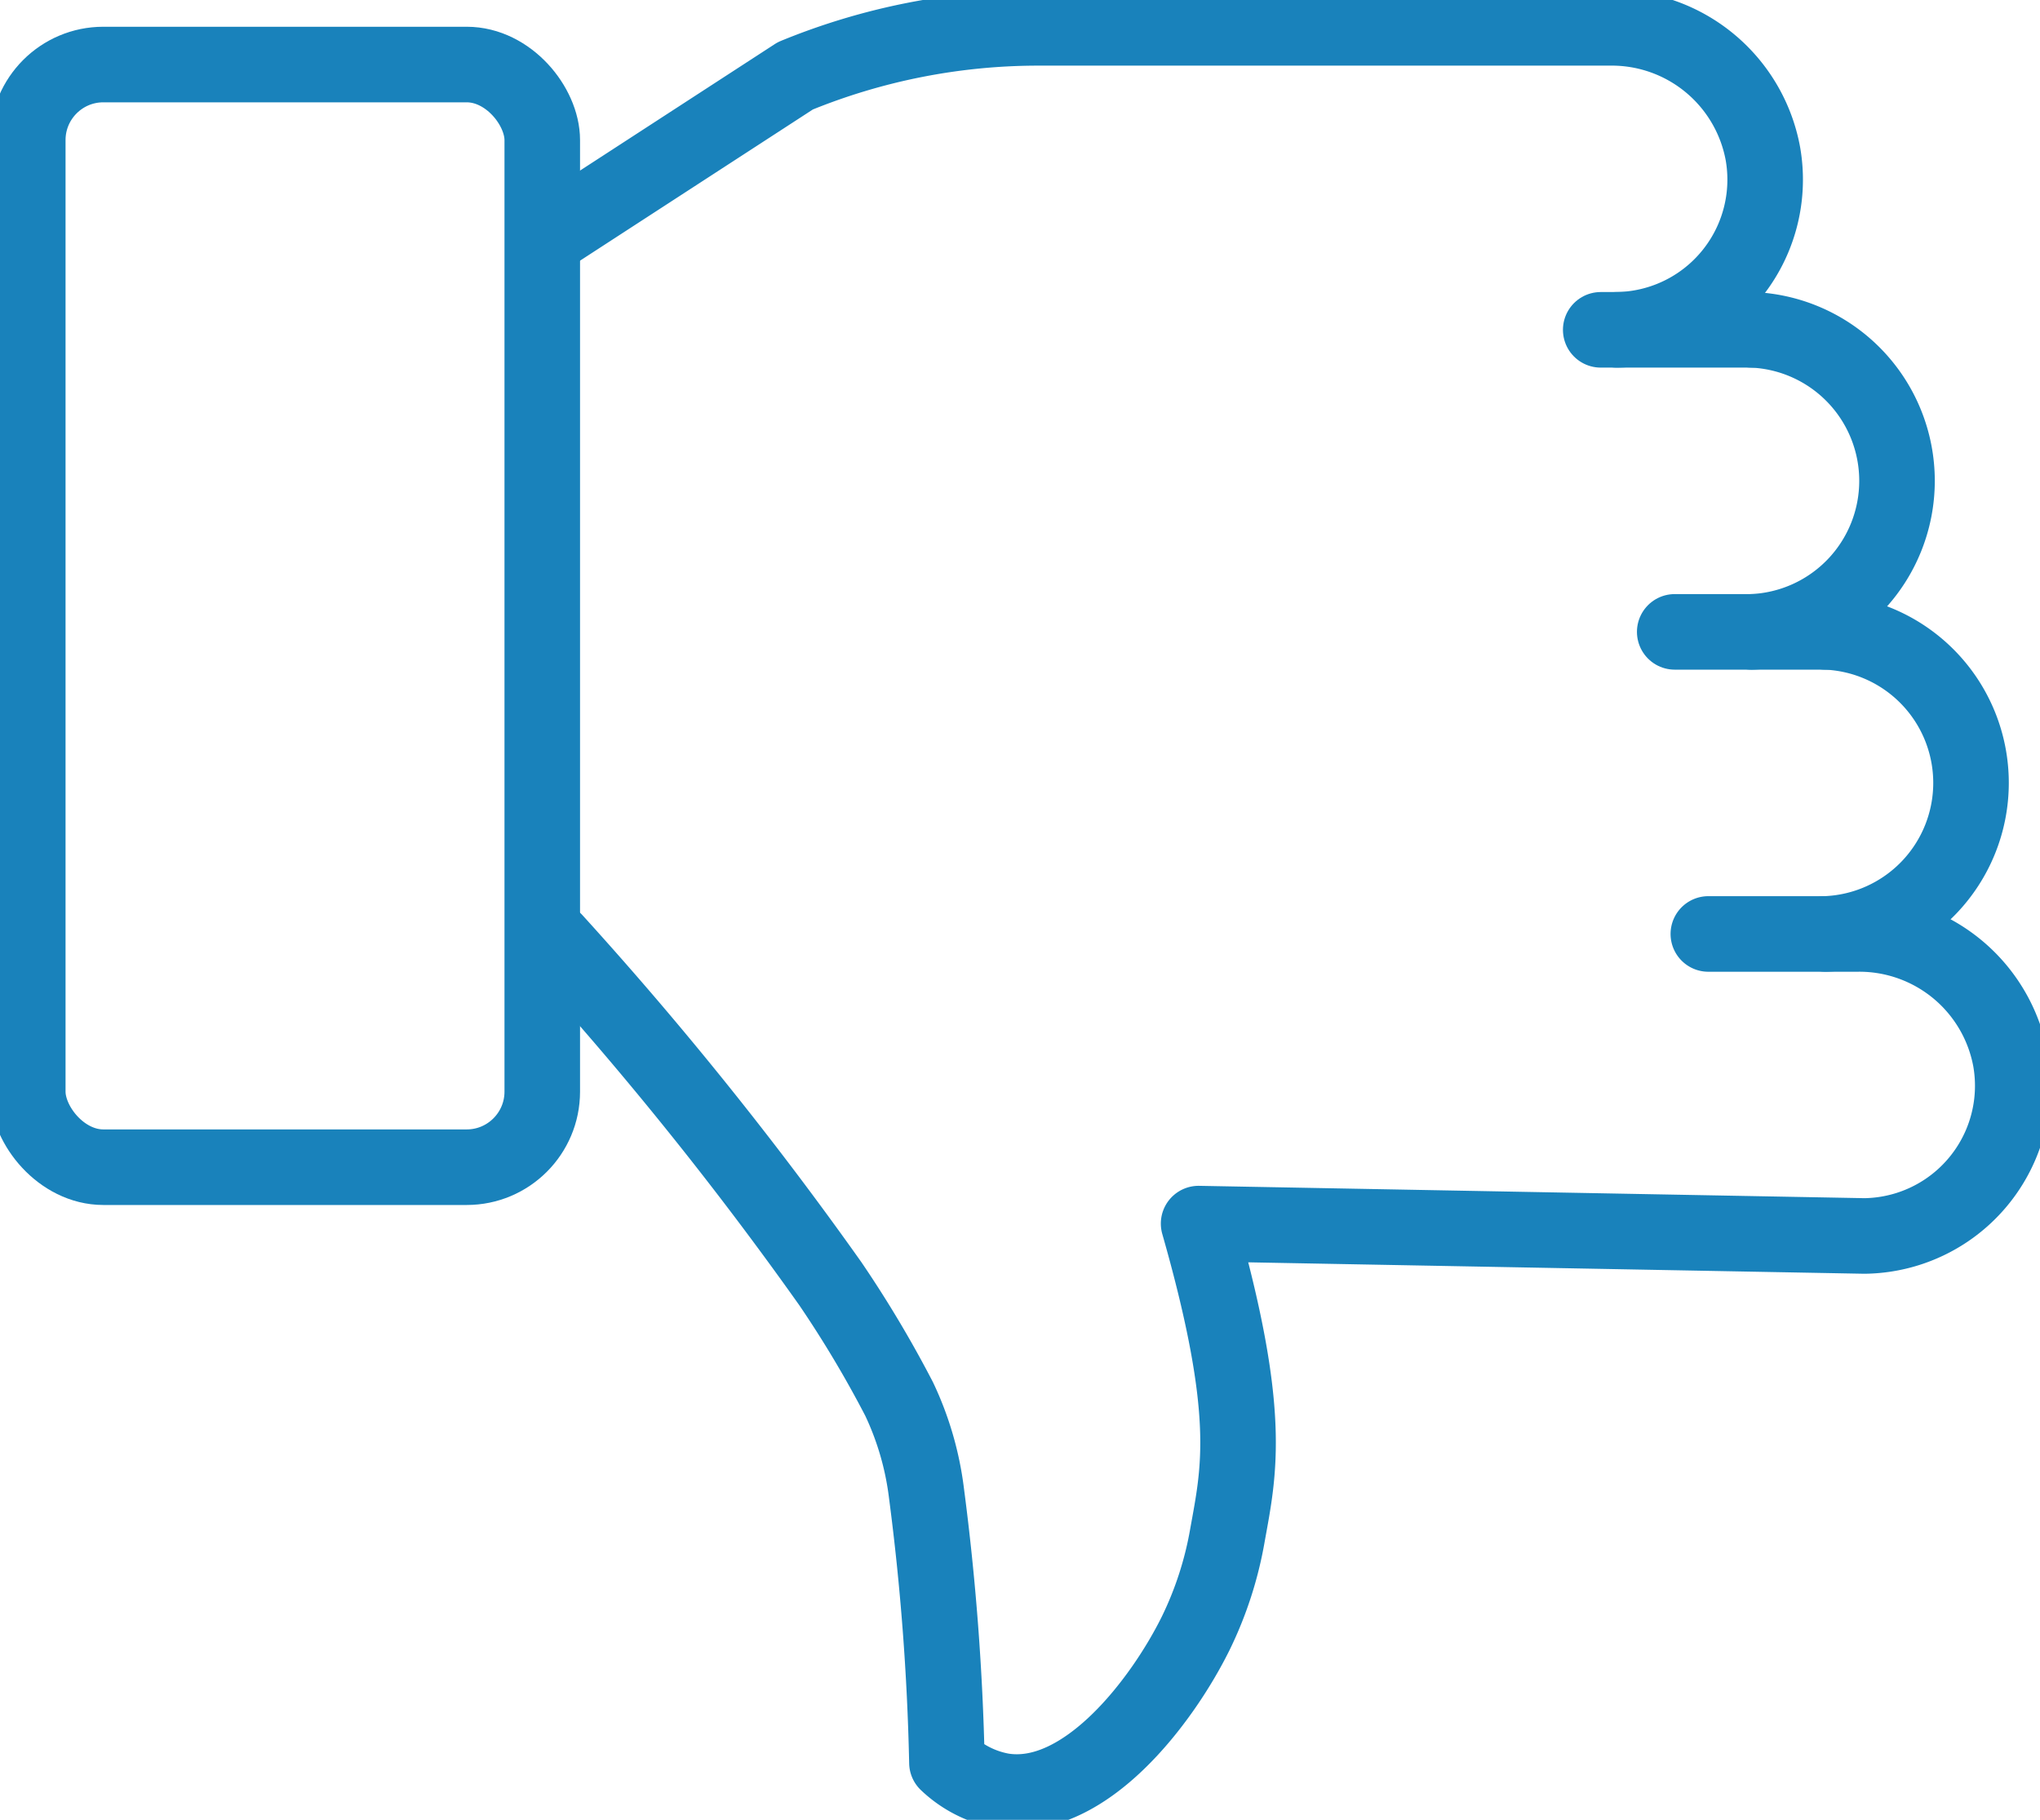 <svg xmlns="http://www.w3.org/2000/svg" xmlns:xlink="http://www.w3.org/1999/xlink" width="54" height="48.163" viewBox="0 0 54 48.163">
  <defs>
    <clipPath id="clip-path">
      <rect id="Rectangle_27803" data-name="Rectangle 27803" width="54" height="48.163" fill="none" stroke="#1982bb" stroke-width="2"/>
    </clipPath>
  </defs>
  <g id="Group_5000" data-name="Group 5000" transform="translate(-210 -776)">
    <g id="Group_4866" data-name="Group 4866" transform="translate(210 776.002)">
      <line id="Line_33" data-name="Line 33" x1="3.998" transform="translate(44.331 16.721)" fill="none" stroke="#1982bb" stroke-linecap="round" stroke-linejoin="round" stroke-width="2"/>
      <g id="Group_4865" data-name="Group 4865" transform="translate(0 -0.002)">
        <g id="Group_4864" data-name="Group 4864" transform="translate(0 0)" clip-path="url(#clip-path)">
          <path id="Path_5902" data-name="Path 5902" d="M2300.09,803.885a4,4,0,0,0,0-7.994" transform="translate(-2251.761 -779.168)" fill="none" stroke="#1982bb" stroke-linecap="round" stroke-linejoin="round" stroke-width="2"/>
          <line id="Line_34" data-name="Line 34" x1="3.998" transform="translate(42.372 8.729)" fill="none" stroke="#1982bb" stroke-linecap="round" stroke-linejoin="round" stroke-width="2"/>
          <path id="Path_5903" data-name="Path 5903" d="M2206.888,423.439a4,4,0,0,0,0-7.994" transform="translate(-2160.518 -406.716)" fill="none" stroke="#1982bb" stroke-linecap="round" stroke-linejoin="round" stroke-width="2"/>
          <path id="Path_5904" data-name="Path 5904" d="M698.58,1176.513a96.07,96.07,0,0,1,7.3,9.079,29.871,29.871,0,0,1,1.821,3.051,8.118,8.118,0,0,1,.724,2.485,65.307,65.307,0,0,1,.543,7.144,2.857,2.857,0,0,0,1.481.748c2.171.334,4.221-2.391,5.1-4.165a9.666,9.666,0,0,0,.845-2.609c.309-1.709.668-3.229-.764-8.242l17.627.327a3.975,3.975,0,0,0,3.864-4.662,4.068,4.068,0,0,0-4.052-3.331h-3.946" transform="translate(-683.902 -1151.62)" fill="none" stroke="#1982bb" stroke-linecap="round" stroke-linejoin="round" stroke-width="2"/>
          <path id="Path_5905" data-name="Path 5905" d="M719.149,42.992a3.975,3.975,0,0,0,3.864-4.662A4.068,4.068,0,0,0,718.961,35H703.832A16.944,16.944,0,0,0,697.4,36.27l-6.532,4.241" transform="translate(-676.348 -34.263)" fill="none" stroke="#1982bb" stroke-linecap="round" stroke-linejoin="round" stroke-width="2"/>
          <rect id="Rectangle_27802" data-name="Rectangle 27802" width="13.619" height="29.183" rx="2" transform="translate(0.735 1.708)" fill="none" stroke="#1982bb" stroke-linecap="round" stroke-linejoin="round" stroke-width="2"/>
        </g>
      </g>
    </g>
  </g>
</svg>
